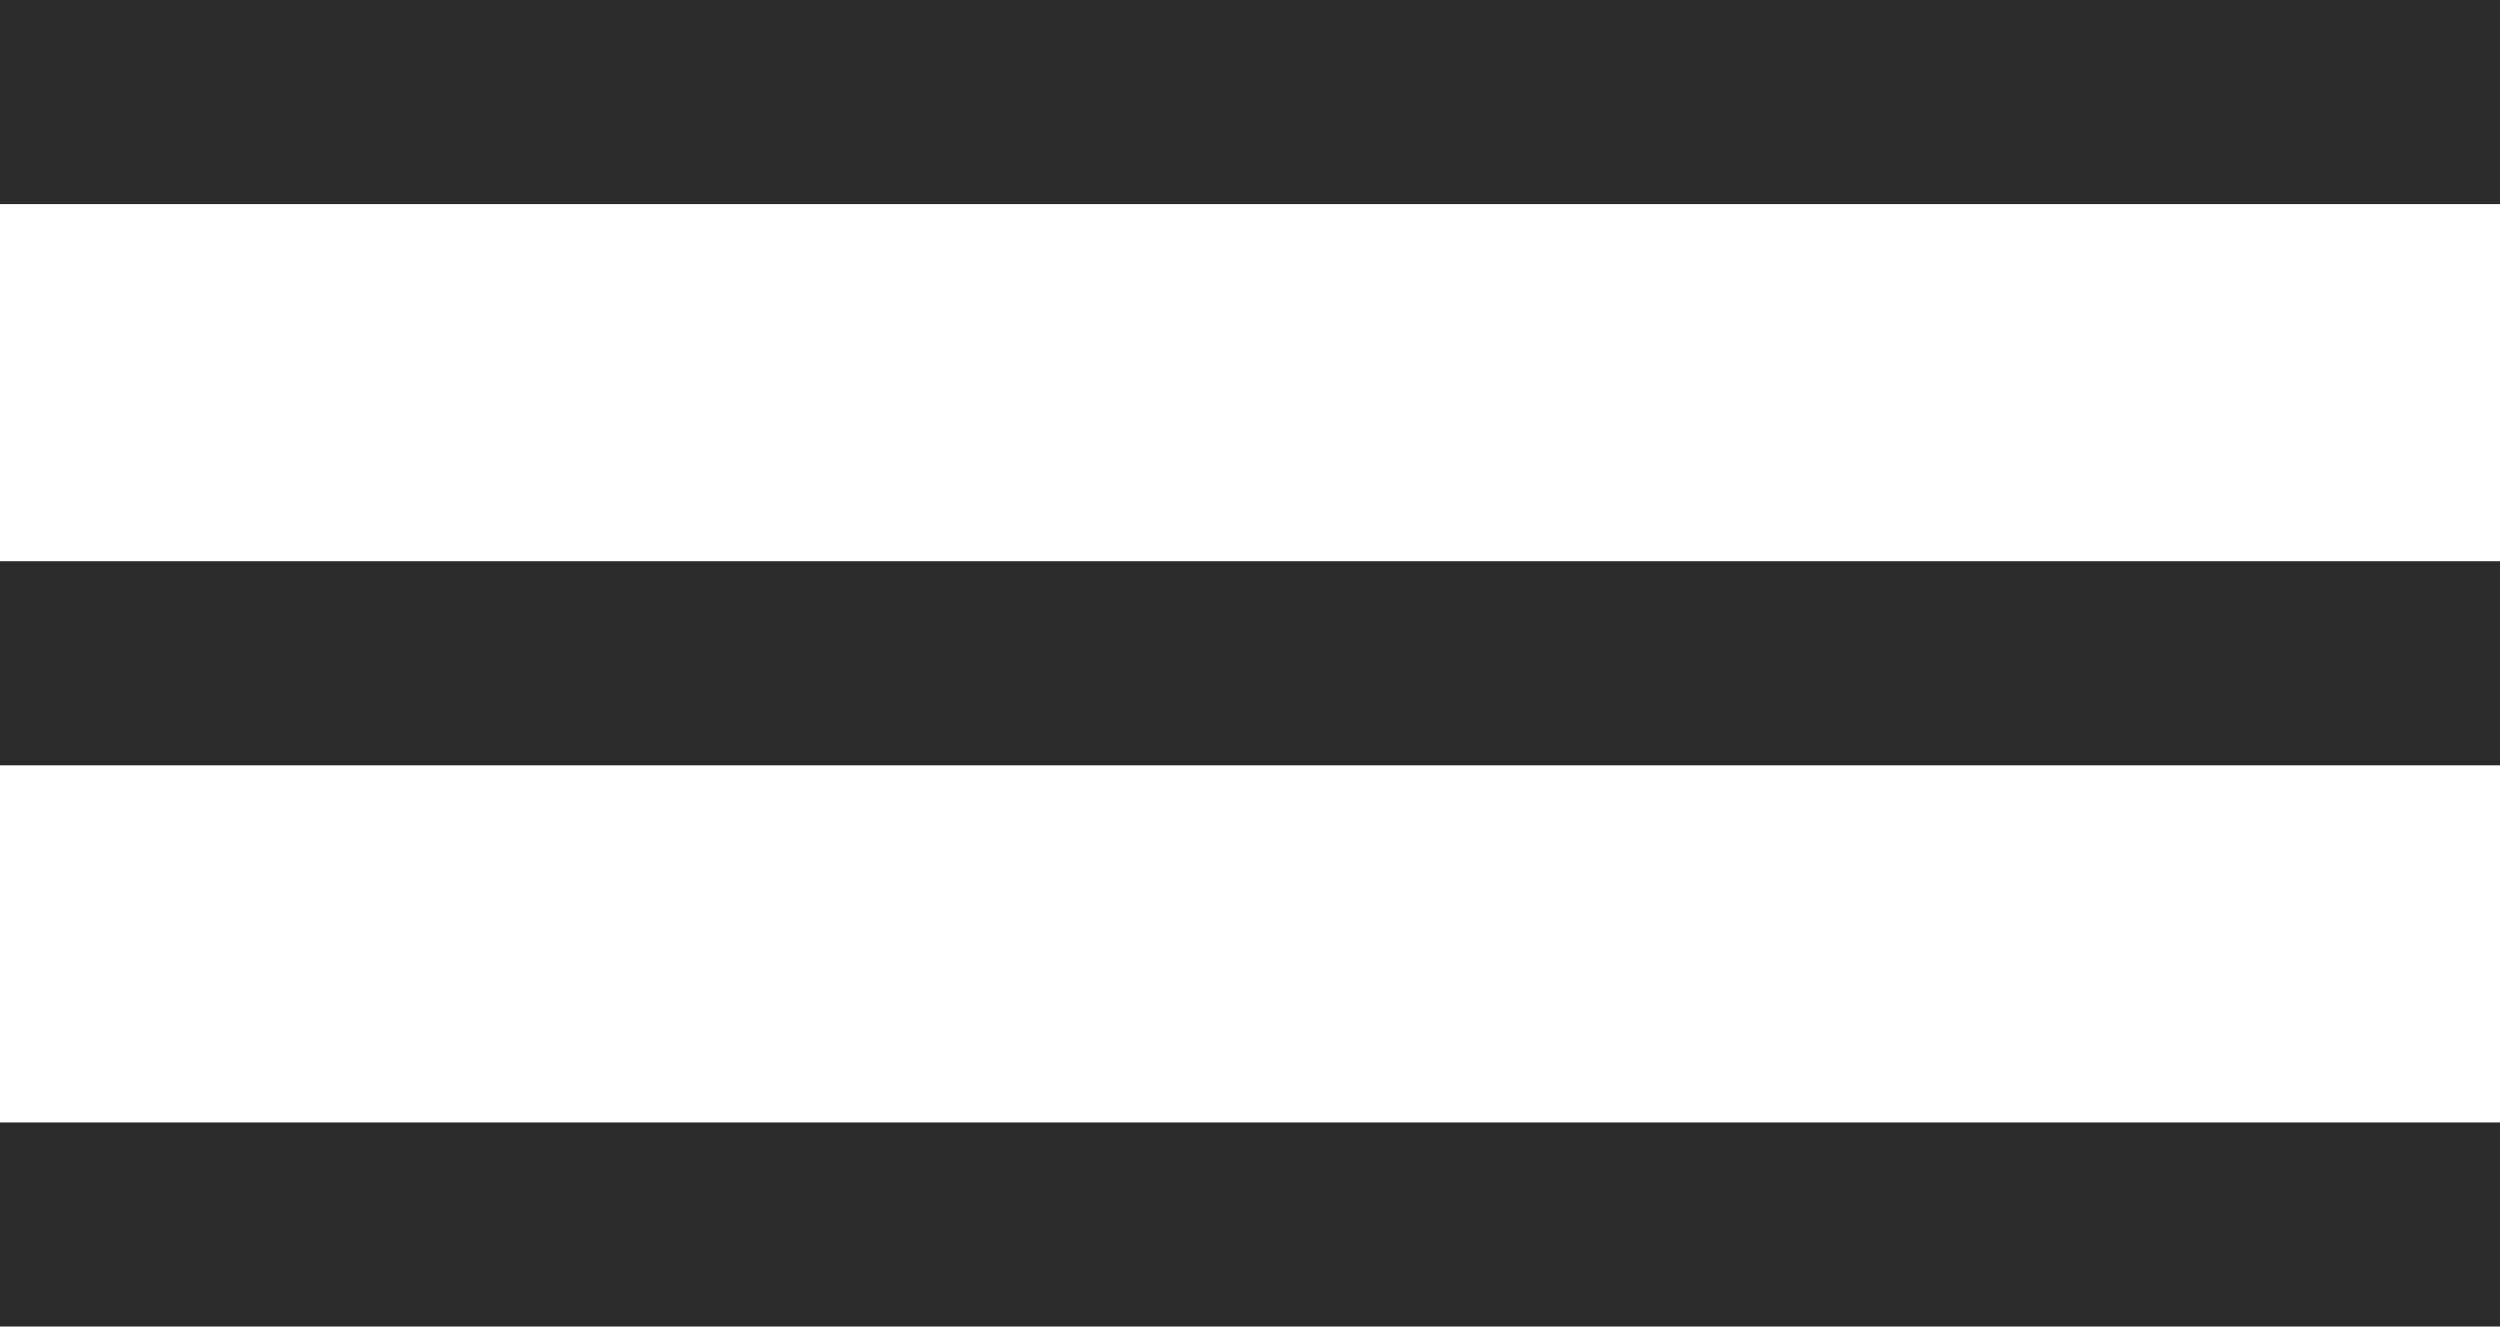 <?xml version="1.0" encoding="utf-8"?>
<!-- Generator: Adobe Illustrator 24.3.0, SVG Export Plug-In . SVG Version: 6.00 Build 0)  -->
<svg version="1.1" id="Layer_1" xmlns="http://www.w3.org/2000/svg" xmlns:xlink="http://www.w3.org/1999/xlink" x="0px" y="0px"
	 viewBox="0 0 49 26" style="enable-background:new 0 0 49 26;" xml:space="preserve">
<style type="text/css">
	.st0{fill:#2B2B2B;}
</style>
<g id="Group_825" transform="translate(-307 -26)">
	<rect id="Rectangle_288" x="307" y="26" class="st0" width="49" height="4"/>
	<rect id="Rectangle_289" x="307" y="37" class="st0" width="49" height="4"/>
	<rect id="Rectangle_290" x="307" y="48" class="st0" width="49" height="4"/>
</g>
</svg>
